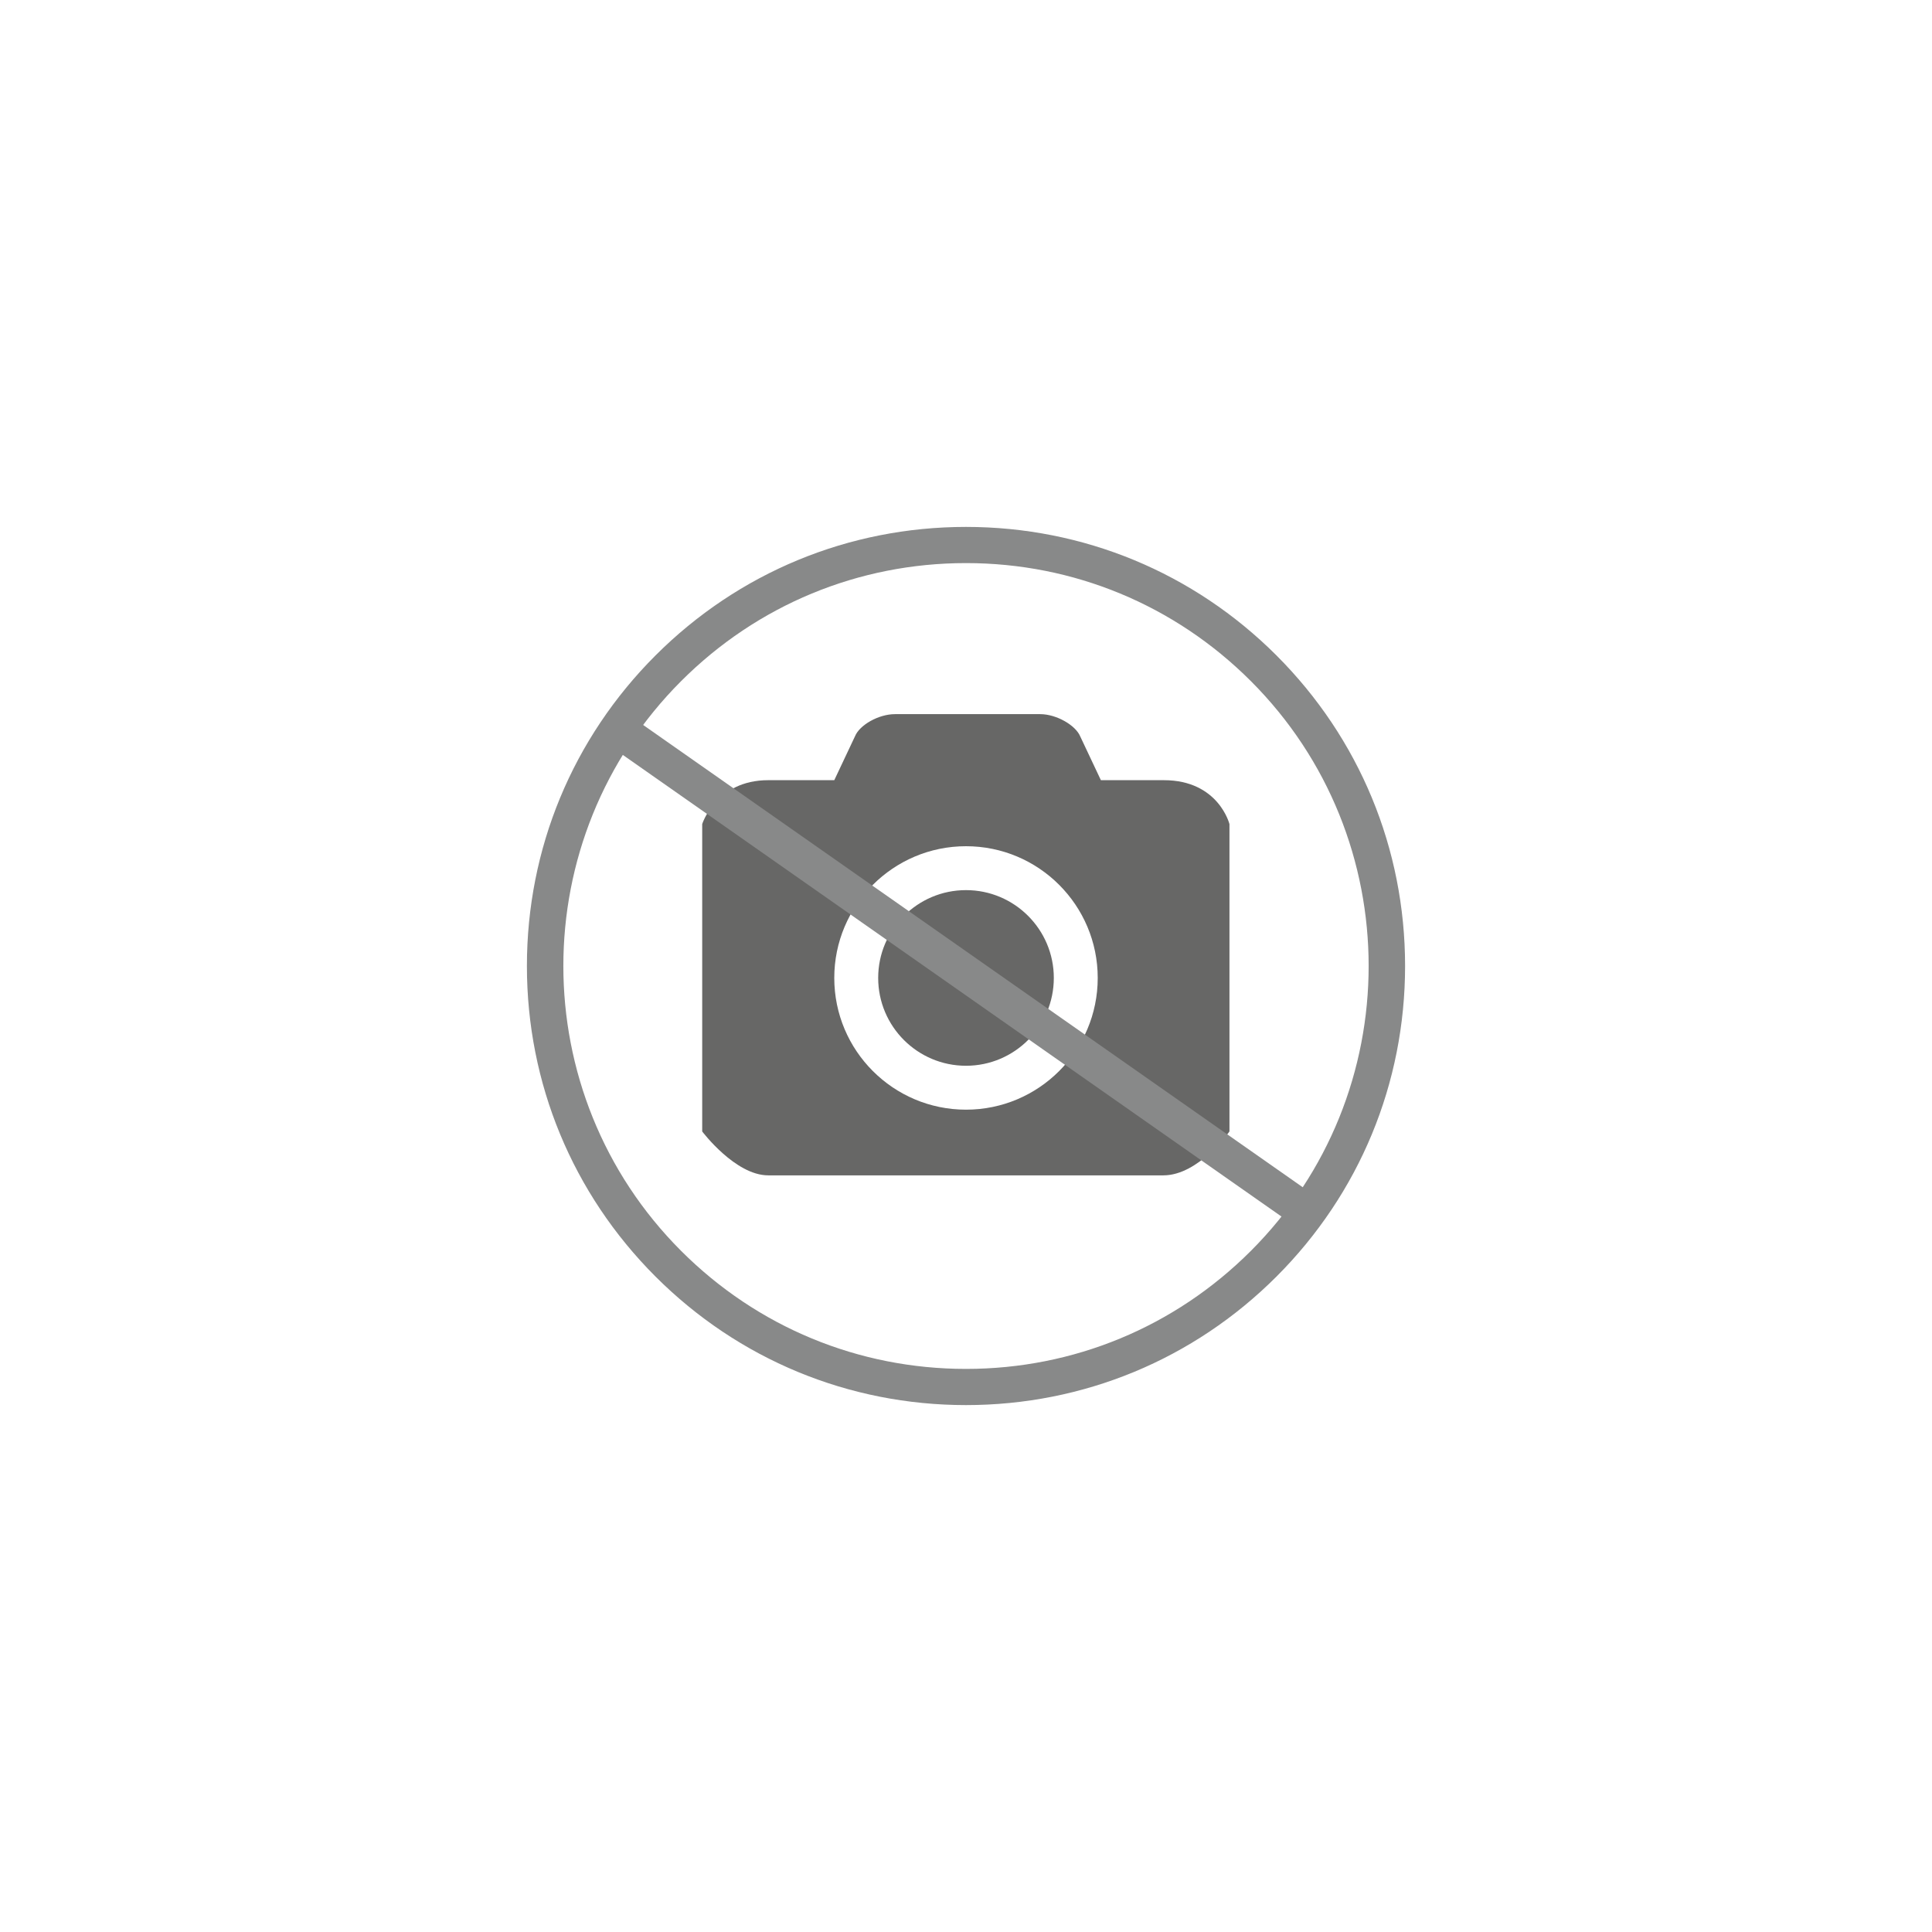<?xml version="1.0" encoding="utf-8"?>
<!-- Generator: Adobe Illustrator 22.1.0, SVG Export Plug-In . SVG Version: 6.00 Build 0)  -->
<svg version="1.1" id="Laag_1" xmlns="http://www.w3.org/2000/svg" xmlns:xlink="http://www.w3.org/1999/xlink" x="0px" y="0px"
	 viewBox="0 0 550 550" style="enable-background:new 0 0 550 550;" xml:space="preserve">
<style type="text/css">
	.st0{fill:#676766;}
	.st1{fill:#888989;}
</style>
<g id="Laag_2_1_">
	<g>
		<path class="st0" d="M331.3,222.1c-8.8,0-17.9,0-17.9,0l-5.9-12.5c-1.3-3.1-6.7-6.3-11.4-6.3h-41.3c-4.7,0-10.1,3.1-11.4,6.3
			l-5.9,12.5c0,0-9.5,0-18.8,0c-14.9,0-18.8,12.5-18.8,12.5v87.5c0,0,9.4,12.5,18.8,12.5s102.5,0,112.5,0s18.8-12.5,18.8-12.5v-87.5
			C350,234.6,346.9,222.1,331.3,222.1z M275,315.9c-20.7,0-37.5-16.8-37.5-37.5s16.8-37.5,37.5-37.5s37.5,16.8,37.5,37.5
			S295.7,315.9,275,315.9z M275,253.4c-13.8,0-25,11.2-25,25s11.2,25,25,25s25-11.2,25-25S288.8,253.4,275,253.4z"/>
	</g>
	<path class="st1" d="M275,400c-33.4,0-64.8-13-88.4-36.6S150,308.4,150,275s13-64.8,36.6-88.4s55-36.6,88.4-36.6s64.8,13,88.4,36.6
		s36.6,55,36.6,88.4s-13,64.8-36.6,88.4S308.4,400,275,400z M275,160.3c-30.6,0-59.4,11.9-81.1,33.6c-44.7,44.7-44.7,117.5,0,162.2
		c21.7,21.7,50.5,33.6,81.1,33.6s59.4-11.9,81.1-33.6c44.7-44.7,44.7-117.5,0-162.2C334.4,172.2,305.6,160.3,275,160.3z"/>
	
		<rect x="269.9" y="157.1" transform="matrix(0.574 -0.819 0.819 0.574 -109.614 343.446)" class="st1" width="10.3" height="239.7"/>
</g>
</svg>
